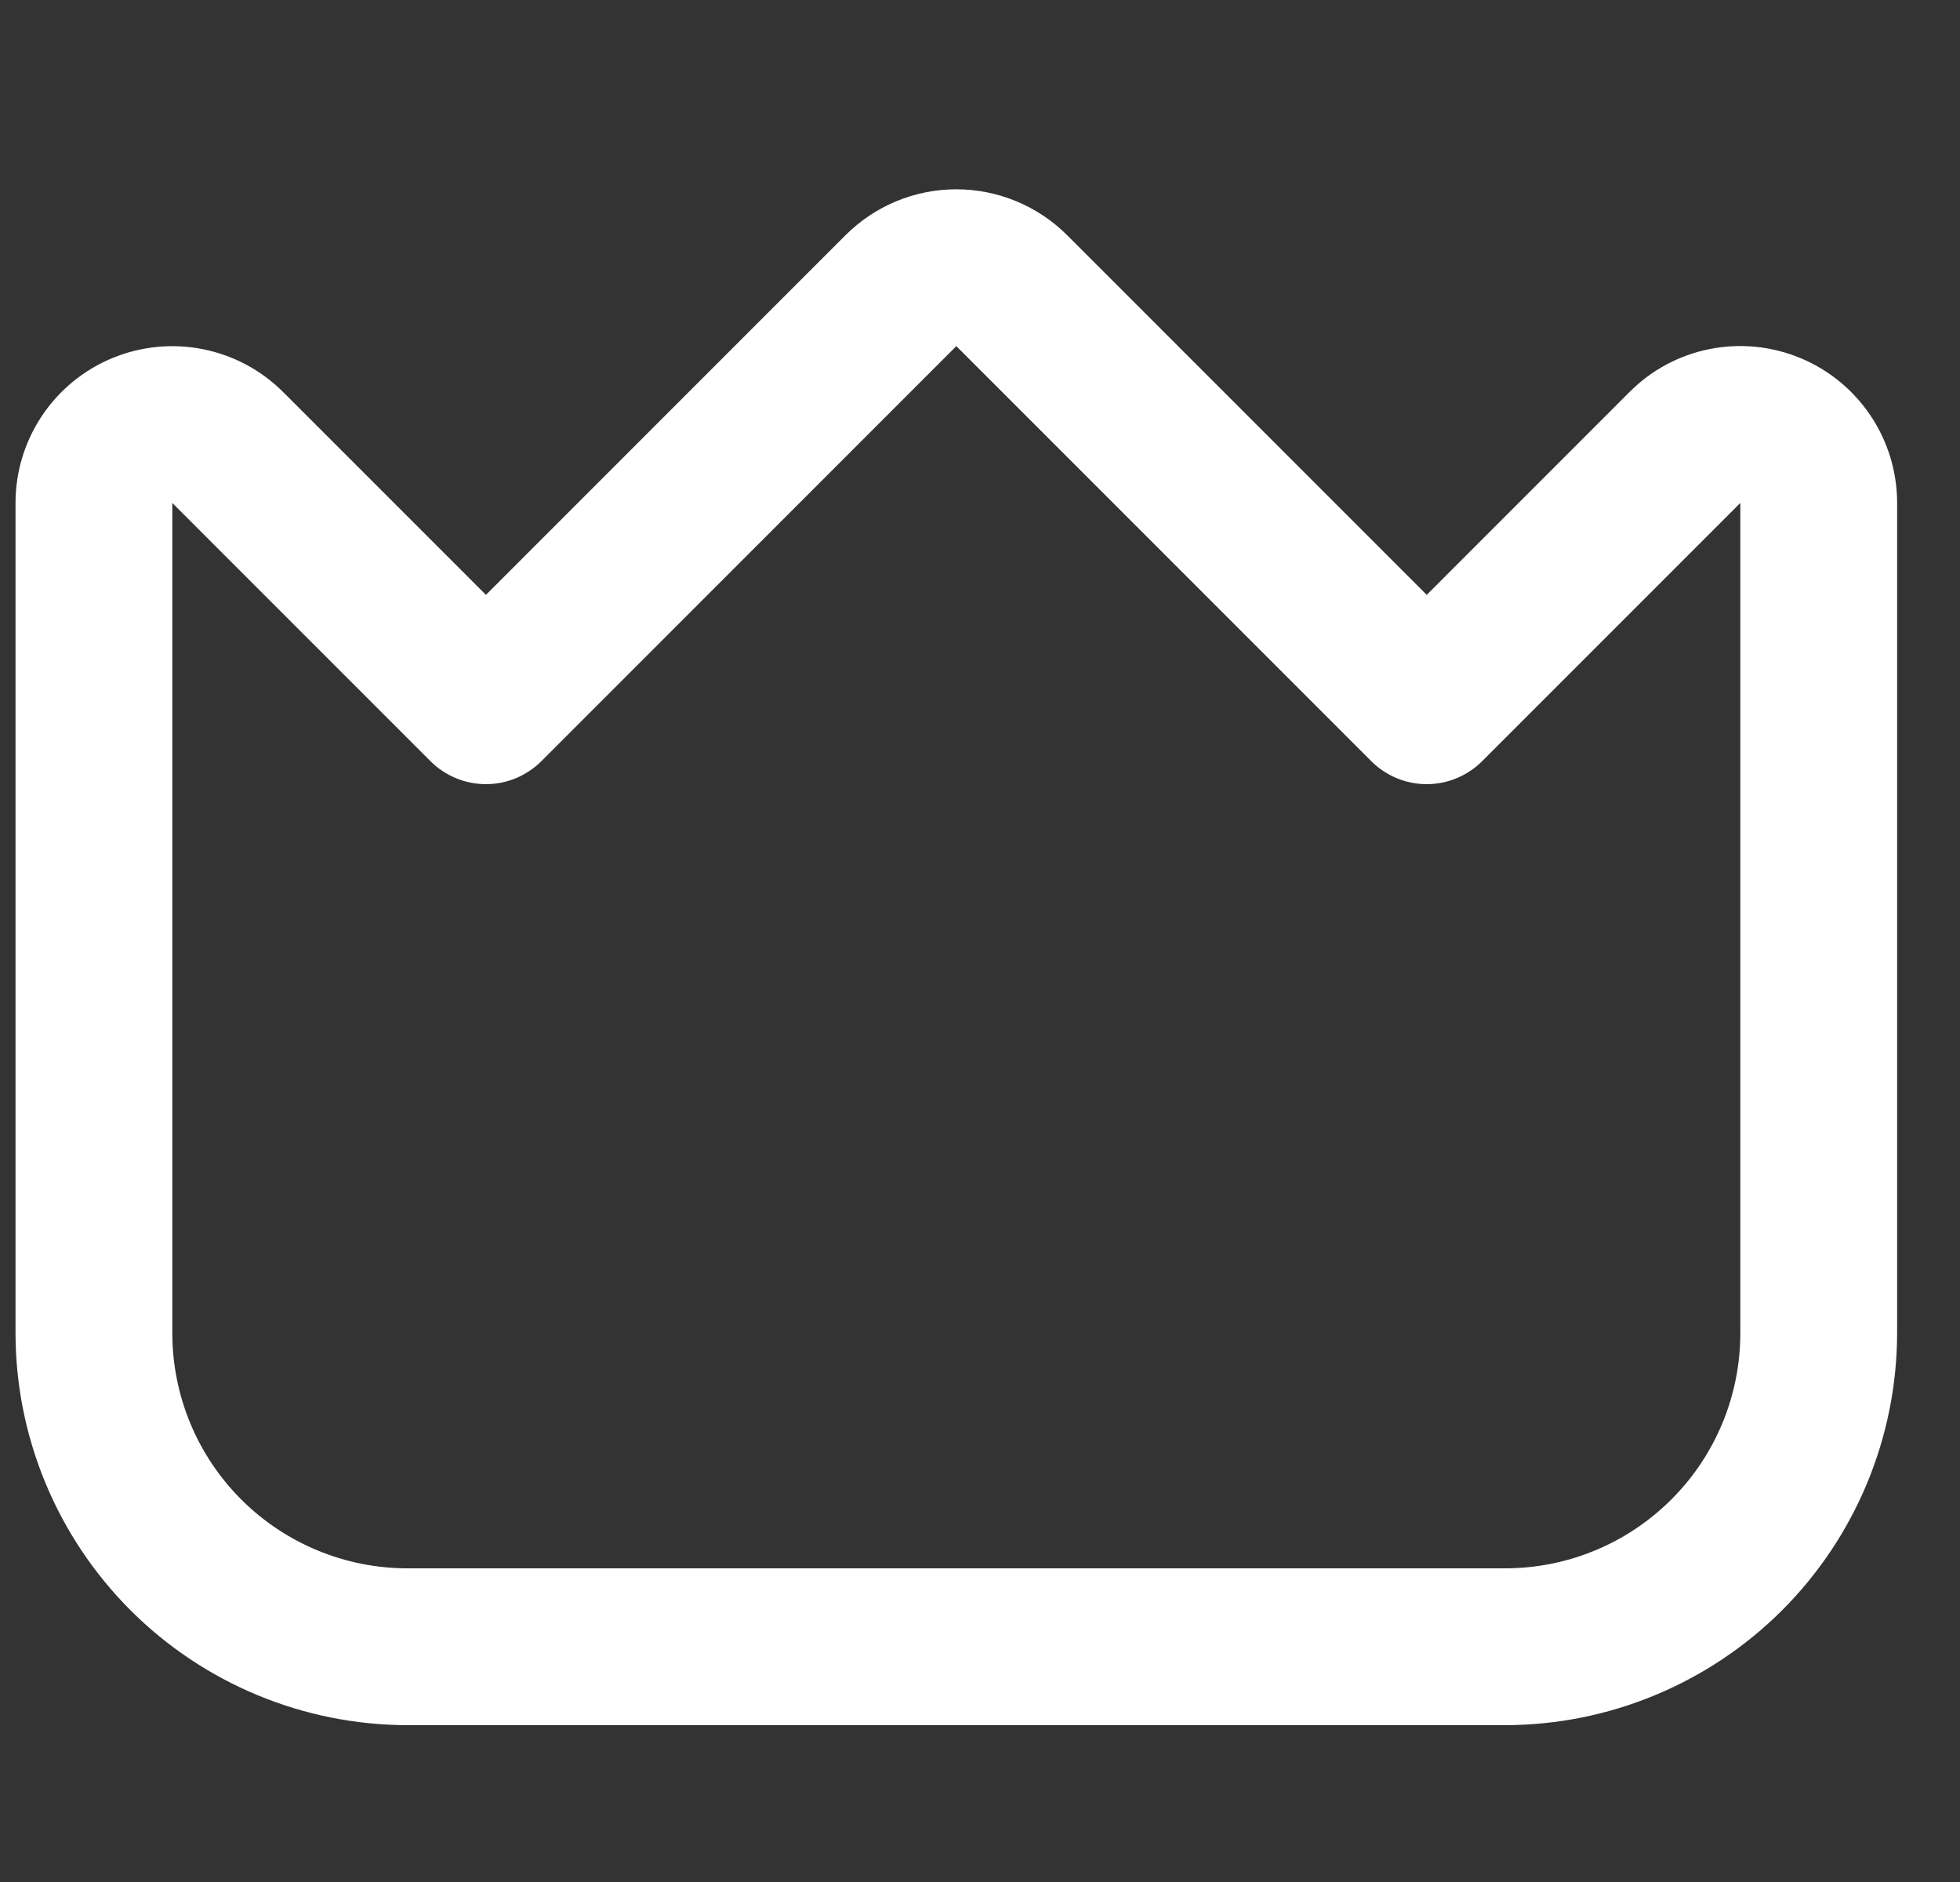 <svg width="25" height="24" viewBox="0 0 25 24" fill="none" xmlns="http://www.w3.org/2000/svg">
<rect x="0" y="0" width="25" height="24" fill="#333333" stroke="none"/>
<g clip-path="url(#clip0_5902_111965)">
<path d="M22.964 4.566C22.598 4.414 22.196 4.374 21.808 4.451C21.419 4.528 21.063 4.719 20.784 5L18.198 7.586L13.612 3C13.237 2.625 12.728 2.414 12.198 2.414C11.667 2.414 11.159 2.625 10.784 3L6.198 7.586L3.612 5C3.332 4.72 2.976 4.53 2.588 4.453C2.2 4.376 1.798 4.415 1.432 4.567C1.067 4.718 0.755 4.974 0.535 5.303C0.315 5.632 0.198 6.018 0.198 6.414L0.198 17C0.199 18.326 0.727 19.596 1.664 20.534C2.601 21.471 3.872 21.998 5.198 22H19.198C20.523 21.998 21.794 21.471 22.732 20.534C23.669 19.596 24.196 18.326 24.198 17V6.414C24.198 6.018 24.081 5.632 23.861 5.303C23.641 4.974 23.329 4.717 22.964 4.566V4.566ZM22.198 17C22.198 17.796 21.882 18.559 21.319 19.121C20.756 19.684 19.993 20 19.198 20H5.198C4.402 20 3.639 19.684 3.076 19.121C2.514 18.559 2.198 17.796 2.198 17V6.414L5.491 9.707C5.678 9.894 5.933 10 6.198 10C6.463 10 6.717 9.894 6.905 9.707L12.198 4.414L17.491 9.707C17.678 9.894 17.933 10 18.198 10C18.463 10 18.717 9.894 18.905 9.707L22.198 6.414V17Z" fill="white"/>
</g>
<defs>
<clipPath id="clip0_5902_111965">
<rect width="24" height="24" fill="white" transform="translate(0.198)"/>
</clipPath>
</defs>
</svg>
